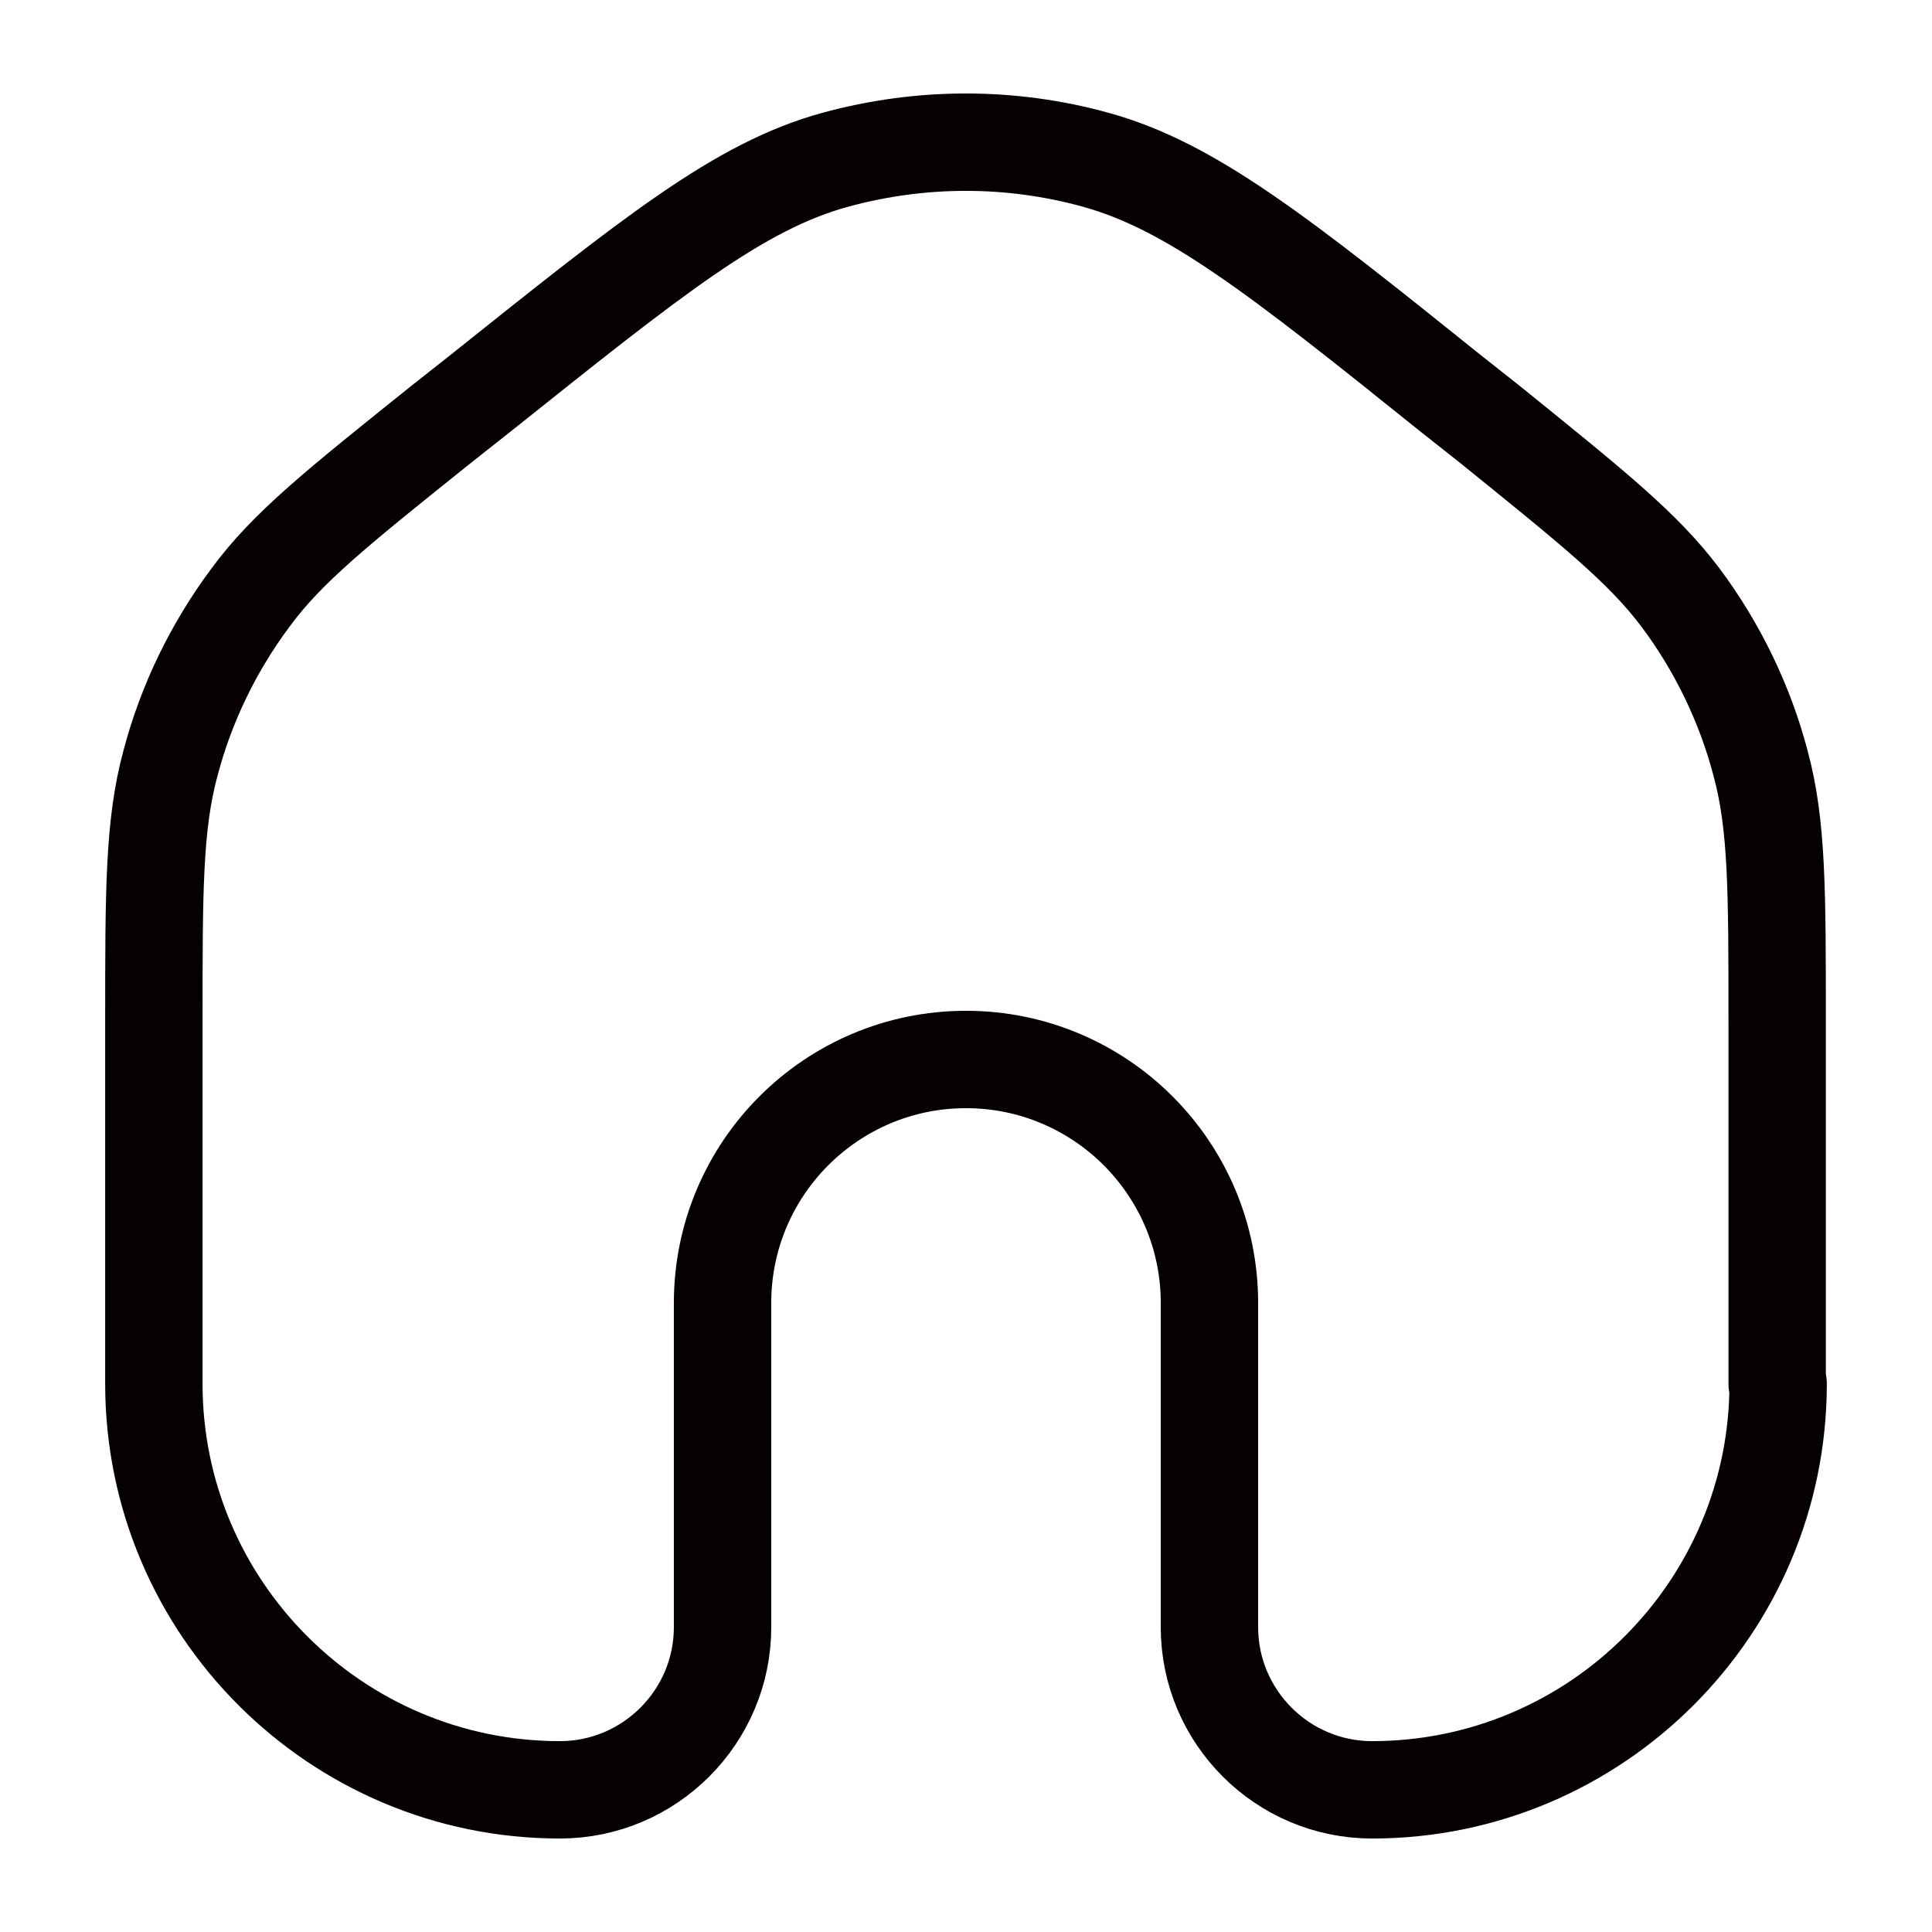 <?xml version="1.0" encoding="UTF-8"?>
<svg xmlns="http://www.w3.org/2000/svg" version="1.1" viewBox="0 0 19.84 19.84">
  <defs>
    <style>
      .cls-1 {
        fill: none;
        stroke: #070001;
        stroke-linecap: round;
        stroke-linejoin: round;
      }
    </style>
  </defs>
  <!-- Generator: Adobe Illustrator 28.7.1, SVG Export Plug-In . SVG Version: 1.2.0 Build 142)  -->
  <g>
    <g id="_图层_1" data-name="图层_1">
      <path class="cls-1" d="M18.25,14.21v-3.71c0-1.36,0-2.03-.17-2.66-.16-.61-.44-1.19-.82-1.7-.39-.52-.92-.94-1.97-1.79l-.38-.3h0c-1.78-1.43-2.68-2.14-3.66-2.41-.87-.24-1.79-.24-2.67,0-.99.27-1.88.99-3.66,2.41h0l-.38.3c-1.06.85-1.59,1.27-1.97,1.79-.38.51-.66,1.09-.82,1.7-.17.63-.17,1.3-.17,2.66v3.71c0,2.3,1.87,4.17,4.17,4.17.92,0,1.67-.75,1.67-1.67v-3.33c0-1.38,1.12-2.5,2.5-2.5s2.5,1.12,2.5,2.5v3.33c0,.92.75,1.67,1.67,1.67,2.3,0,4.17-1.87,4.17-4.17h0Z"/>
    </g>
  </g>
</svg>